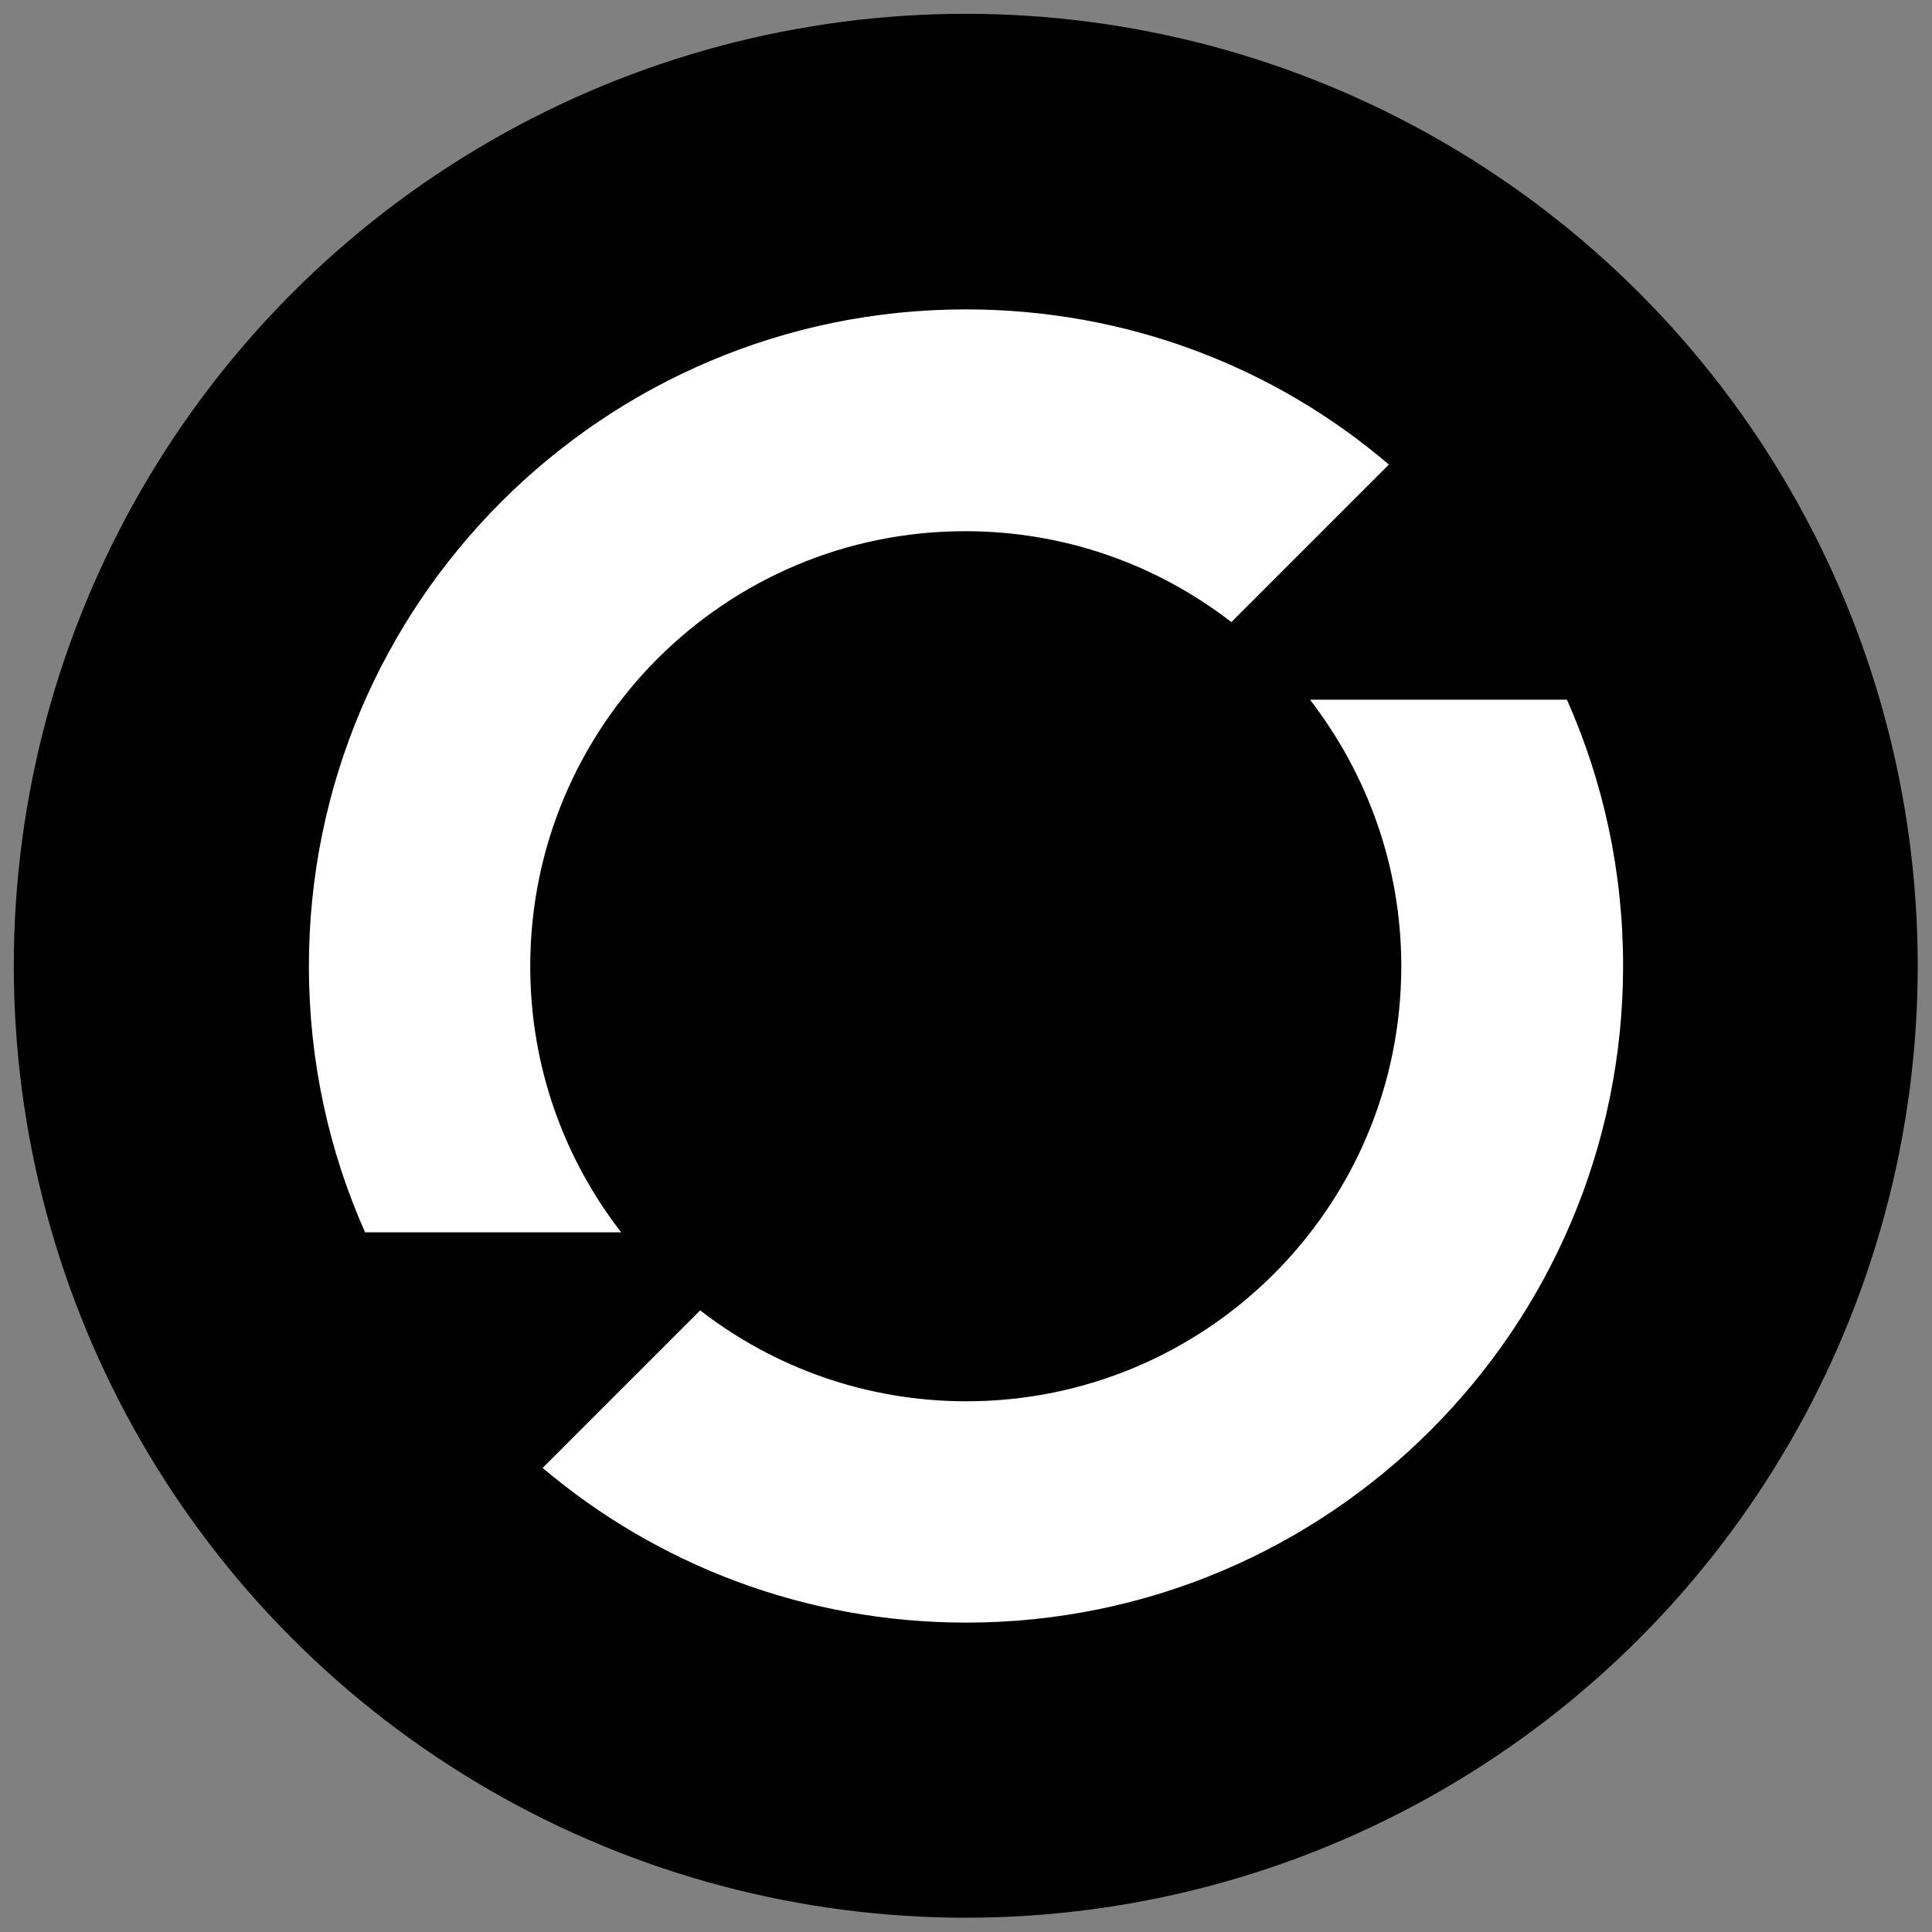 <?xml version="1.0" encoding="UTF-8"?>
<!-- Generator: Adobe Illustrator 27.5.0, SVG Export Plug-In . SVG Version: 6.00 Build 0)  -->
<svg xmlns="http://www.w3.org/2000/svg" xmlns:xlink="http://www.w3.org/1999/xlink" version="1.1" id="Calque_2" x="0px" y="0px" viewBox="0 0 405.9 405.9" style="enable-background:new 0 0 405.9 405.9;" xml:space="preserve">
<rect x="0" y="0" width="405.9" height="405.9" fill="#808080" stroke="none"/>
<style type="text/css">
	.st0{fill:#FFFFFF;}
</style>
<circle cx="202.9" cy="202.9" r="200"></circle>
<g>
	<path class="st0" d="M275.3,147.1L275.3,147.1c11.9,15.5,19.1,34.8,19.1,55.9c0,50.5-40.9,91.4-91.4,91.4c-21,0-40.4-7.1-55.9-19.1   L114,308.4c24,20.3,55.1,32.5,89,32.5c76.2,0,138-61.8,138-138c0-19.9-4.2-38.8-11.8-55.9H275.3z"></path>
	<path class="st0" d="M202.9,65c-76.2,0-138,61.8-138,138c0,19.9,4.2,38.8,11.8,55.9h53.8l0,0c-12-15.5-19.1-34.8-19.1-55.9   c0-50.5,40.9-91.4,91.4-91.4c21,0,40.4,7.1,55.9,19.1l33.1-33.1C267.9,77.2,236.9,65,202.9,65z"></path>
</g>
</svg>
